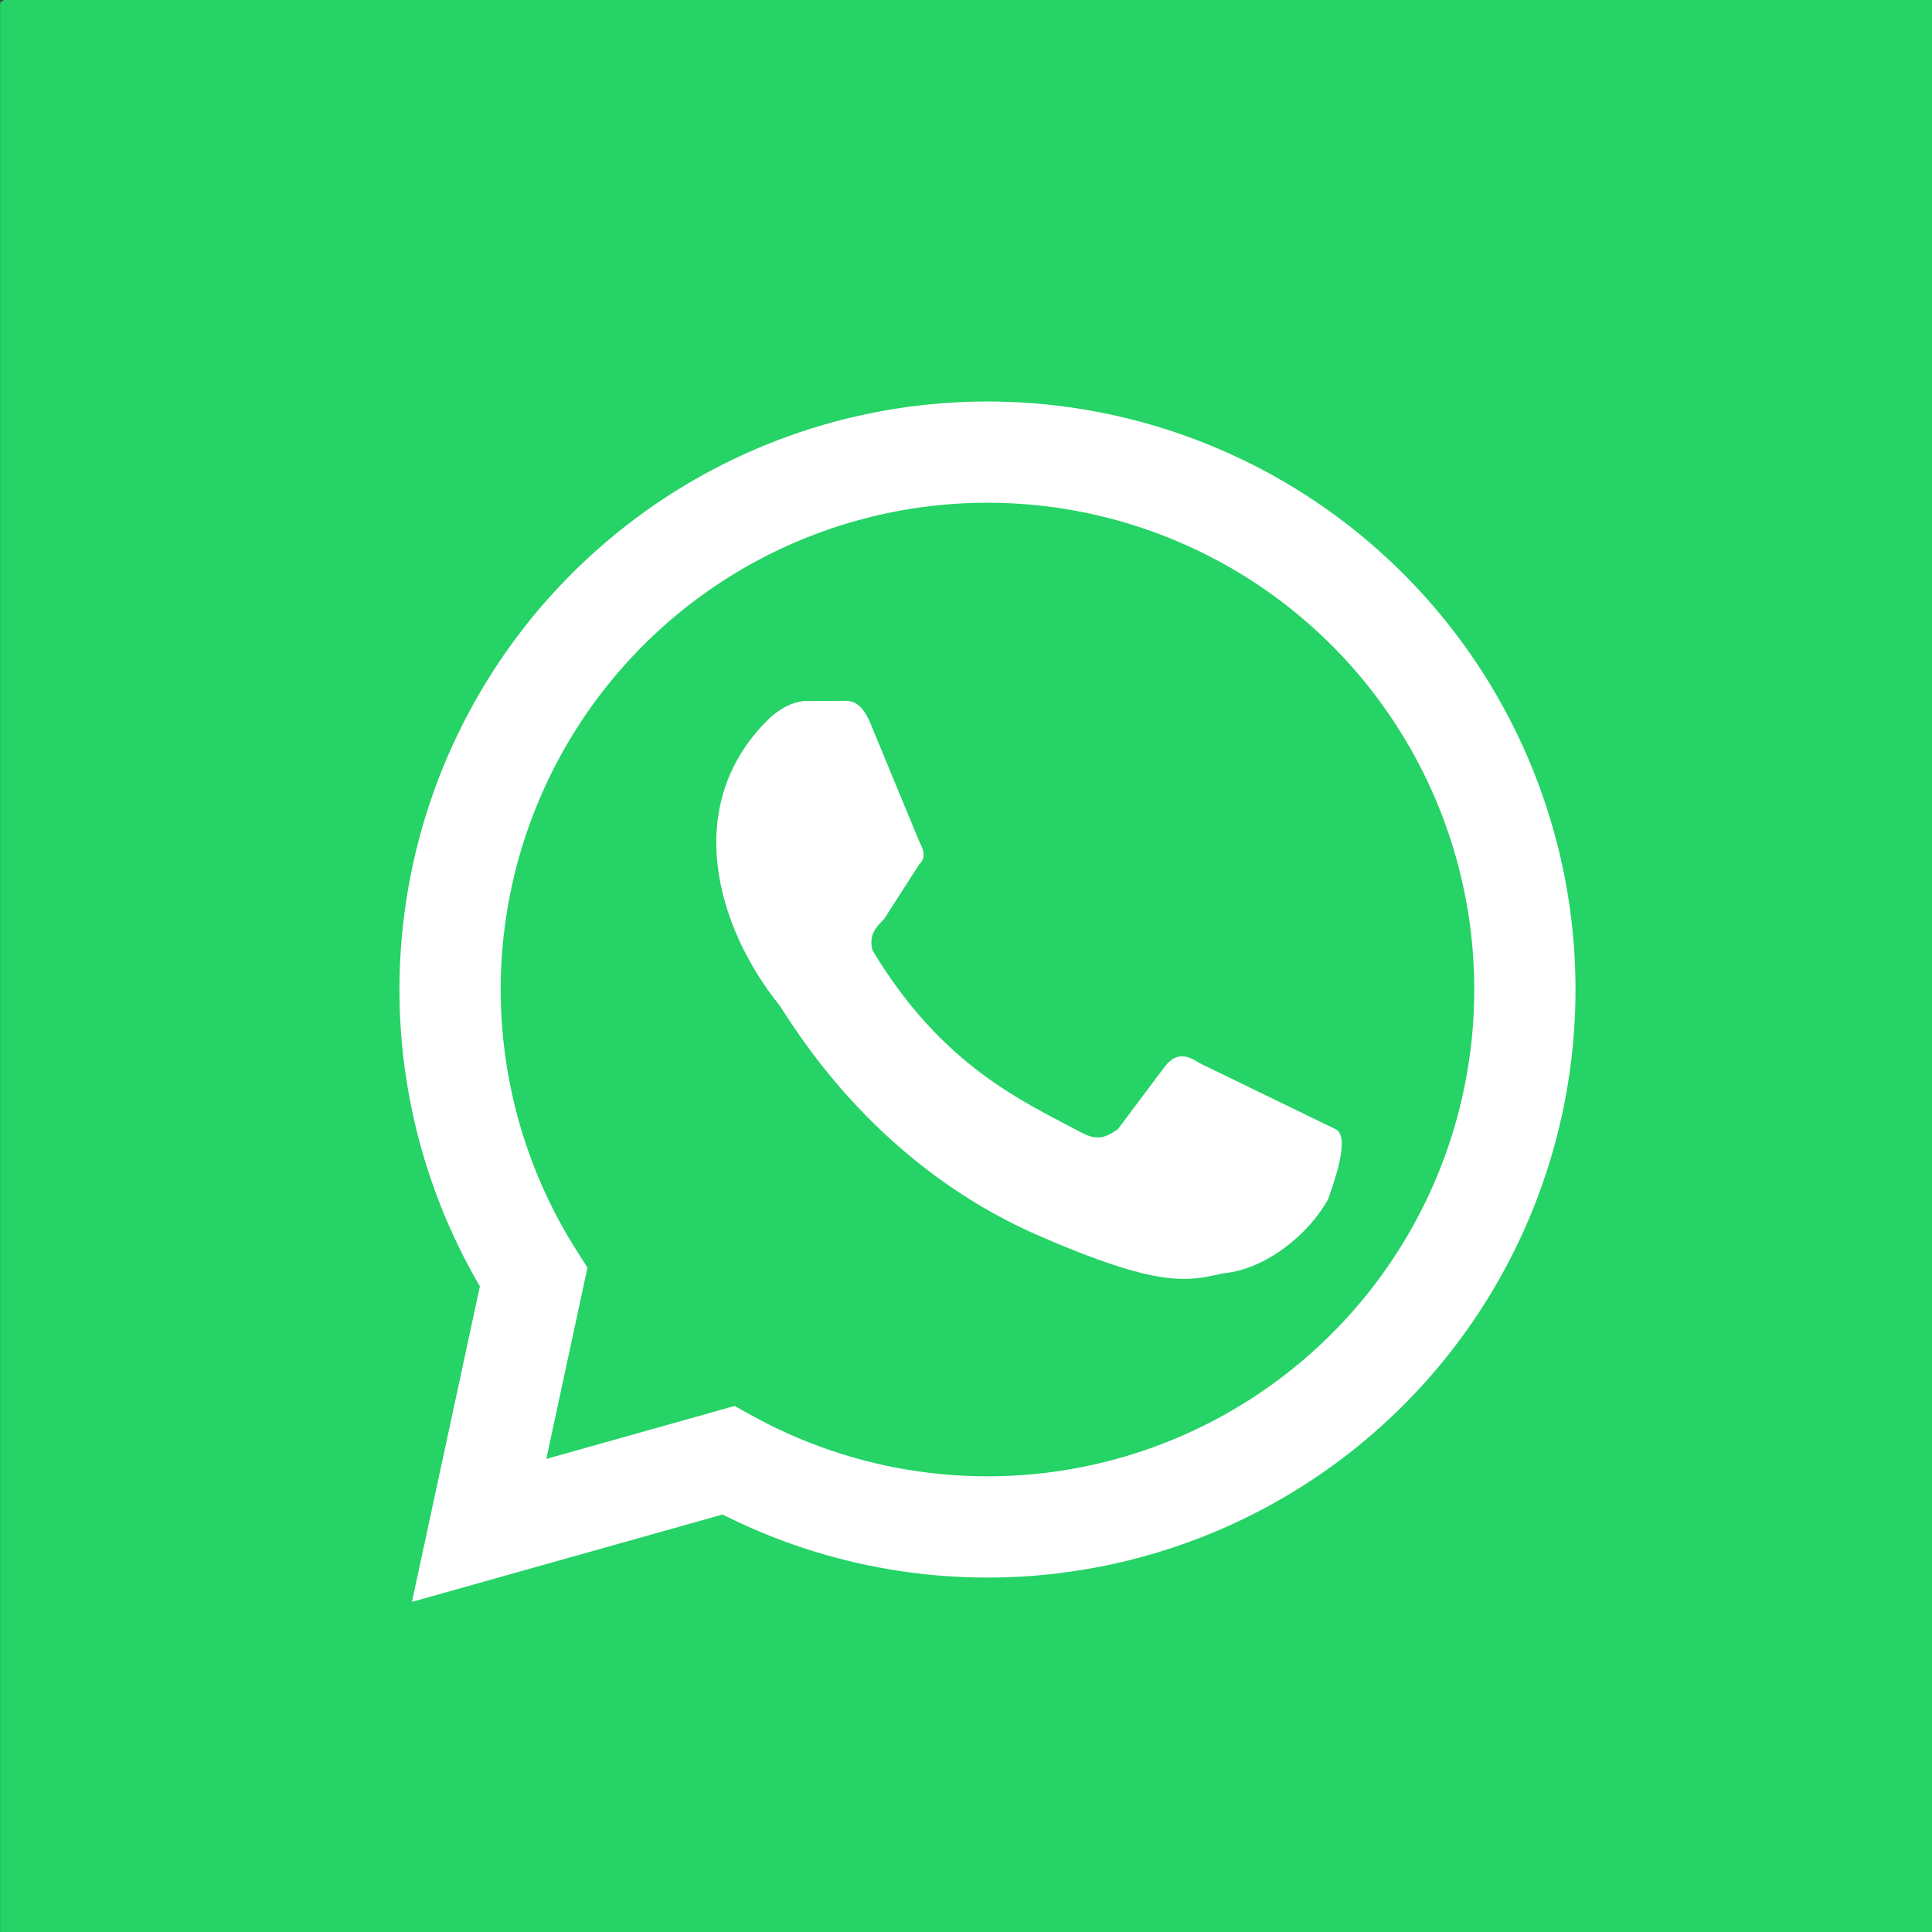<?xml version="1.0" encoding="UTF-8" standalone="no"?>
<!-- Created with Inkscape (http://www.inkscape.org/) -->

<svg
   width="30"
   height="30"
   viewBox="0 0 7.937 7.938"
   version="1.1"
   id="svg1703"
   xml:space="preserve"
   inkscape:version="1.2.2 (732a01da63, 2022-12-09)"
   sodipodi:docname="wa.svg"
   xmlns:inkscape="http://www.inkscape.org/namespaces/inkscape"
   xmlns:sodipodi="http://sodipodi.sourceforge.net/DTD/sodipodi-0.dtd"
   xmlns="http://www.w3.org/2000/svg"
   xmlns:svg="http://www.w3.org/2000/svg"><rect x="0" y="0" width="7.937" height="7.938" fill="#333333" stroke="none"/><sodipodi:namedview
     id="namedview1705"
     pagecolor="#ffffff"
     bordercolor="#000000"
     borderopacity="0.25"
     inkscape:showpageshadow="2"
     inkscape:pageopacity="0.0"
     inkscape:pagecheckerboard="0"
     inkscape:deskcolor="#d1d1d1"
     inkscape:document-units="mm"
     showgrid="false"
     inkscape:zoom="10.35098"
     inkscape:cx="2.8982763"
     inkscape:cy="10.675318"
     inkscape:window-width="1718"
     inkscape:window-height="1368"
     inkscape:window-x="-7"
     inkscape:window-y="0"
     inkscape:window-maximized="0"
     inkscape:current-layer="layer1" /><defs
     id="defs1700" /><g
     inkscape:label="Слой 1"
     inkscape:groupmode="layer"
     id="layer1"><g
       id="g1722"
       transform="scale(0.016)"><rect
         width="512"
         height="512"
         rx="15%"
         fill="#25d366"
         id="rect1707"
         x="0"
         y="0" /><path
         fill="#25d366"
         stroke="#ffffff"
         stroke-width="26"
         d="m 123,393 14,-65 a 138,138 0 1 1 50,47 z"
         id="path1709" /><path
         fill="#ffffff"
         d="m 308,273 c -3,-2 -6,-3 -9,1 l -12,16 c -3,2 -5,3 -9,1 -15,-8 -36,-17 -54,-47 -1,-4 1,-6 3,-8 l 9,-14 c 2,-2 1,-4 0,-6 l -12,-29 c -3,-8 -6,-7 -9,-7 h -8 c -2,0 -6,1 -10,5 -22,22 -13,53 3,73 3,4 23,40 66,59 32,14 39,12 48,10 11,-1 22,-10 27,-19 1,-3 6,-16 2,-18"
         id="path1711" /></g></g></svg>
